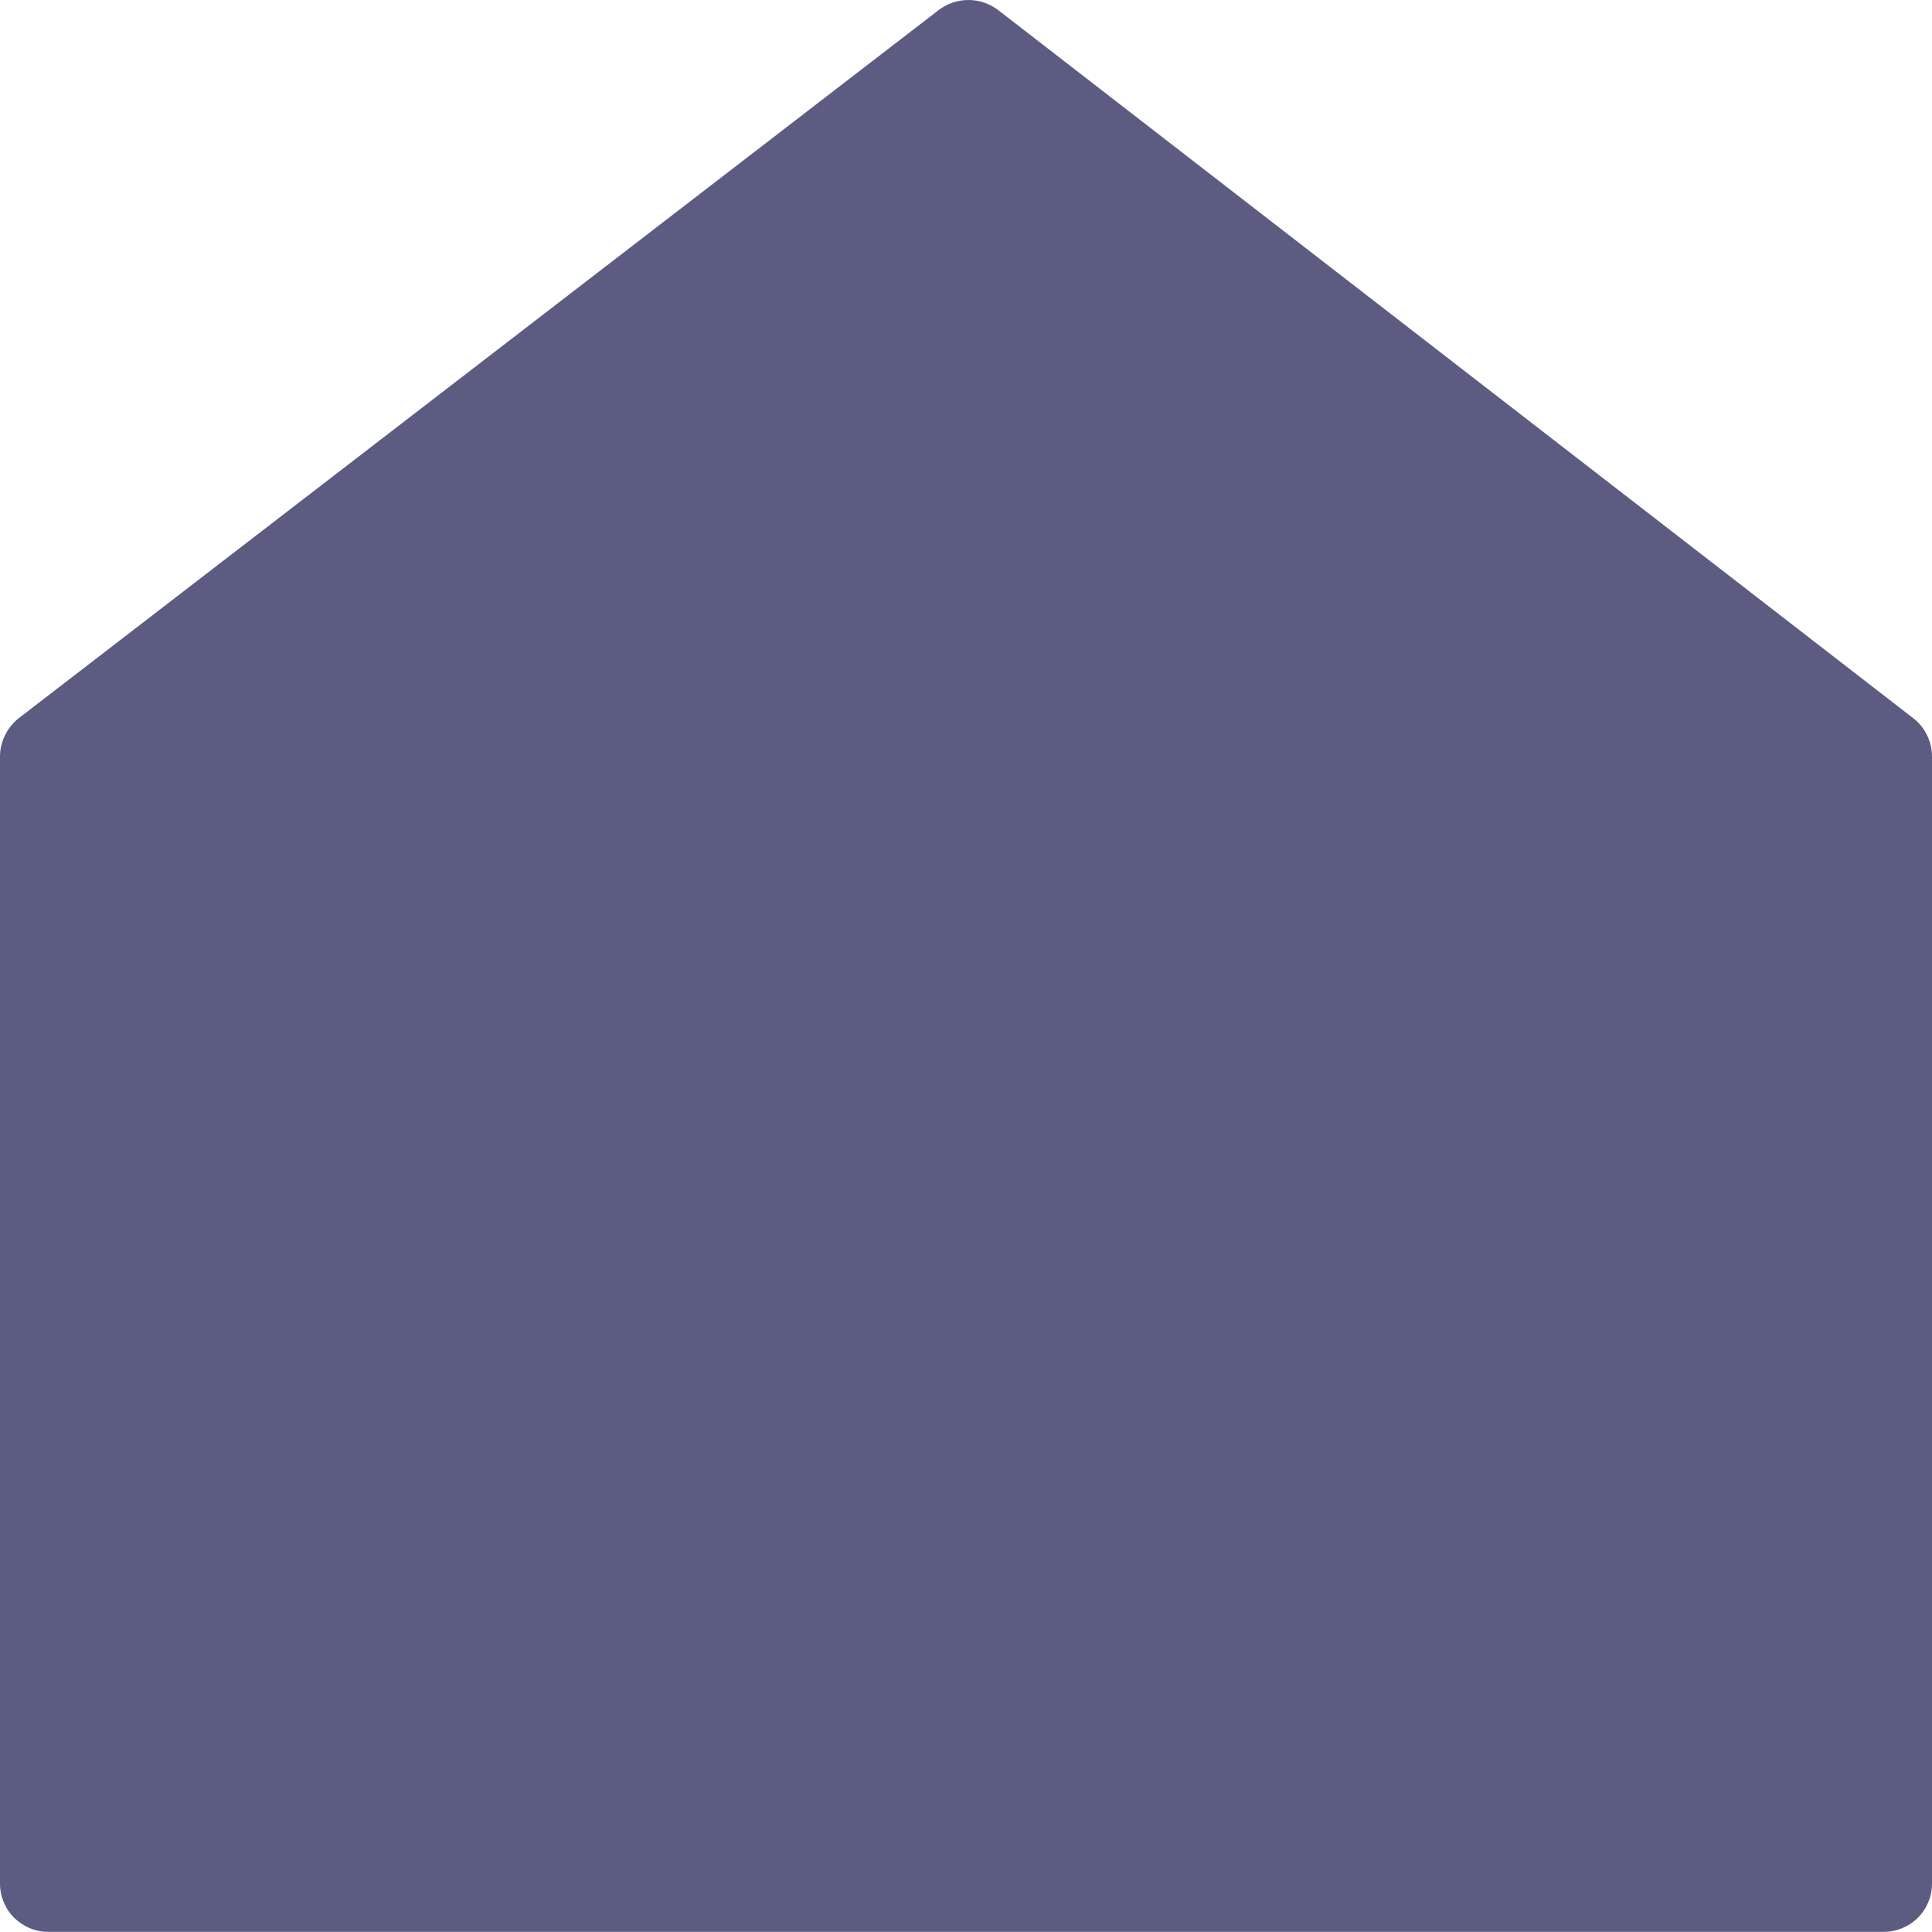 <?xml version="1.0" encoding="UTF-8"?>
<svg width="60px" height="59.996px" viewBox="0 0 60 59.996" version="1.1" xmlns="http://www.w3.org/2000/svg" xmlns:xlink="http://www.w3.org/1999/xlink">
    <title>Shape</title>
    <g id="Desktop" stroke="none" stroke-width="1" fill="none" fill-rule="evenodd">
        <g id="1920-/-Onboarding-/-Stap-4" transform="translate(-257, -468)" fill="#5C5B81" fill-rule="nonzero">
            <path d="M315.5,527.996 L258.5,527.996 C258.102,527.996 257.721,527.838 257.439,527.557 C257.158,527.276 257,526.894 257,526.496 L257,491.496 C257.001,491.267 257.054,491.041 257.155,490.835 C257.255,490.629 257.4,490.449 257.58,490.306 L286.16,468.306 C286.424,468.108 286.745,468 287.075,468 C287.405,468 287.726,468.108 287.99,468.306 L316.42,490.306 C316.601,490.448 316.747,490.628 316.847,490.834 C316.948,491.041 317,491.267 317,491.496 L317,526.496 C317,526.894 316.842,527.276 316.561,527.557 C316.279,527.838 315.898,527.996 315.5,527.996 Z" id="Shape"></path>
        </g>
    </g>
</svg>